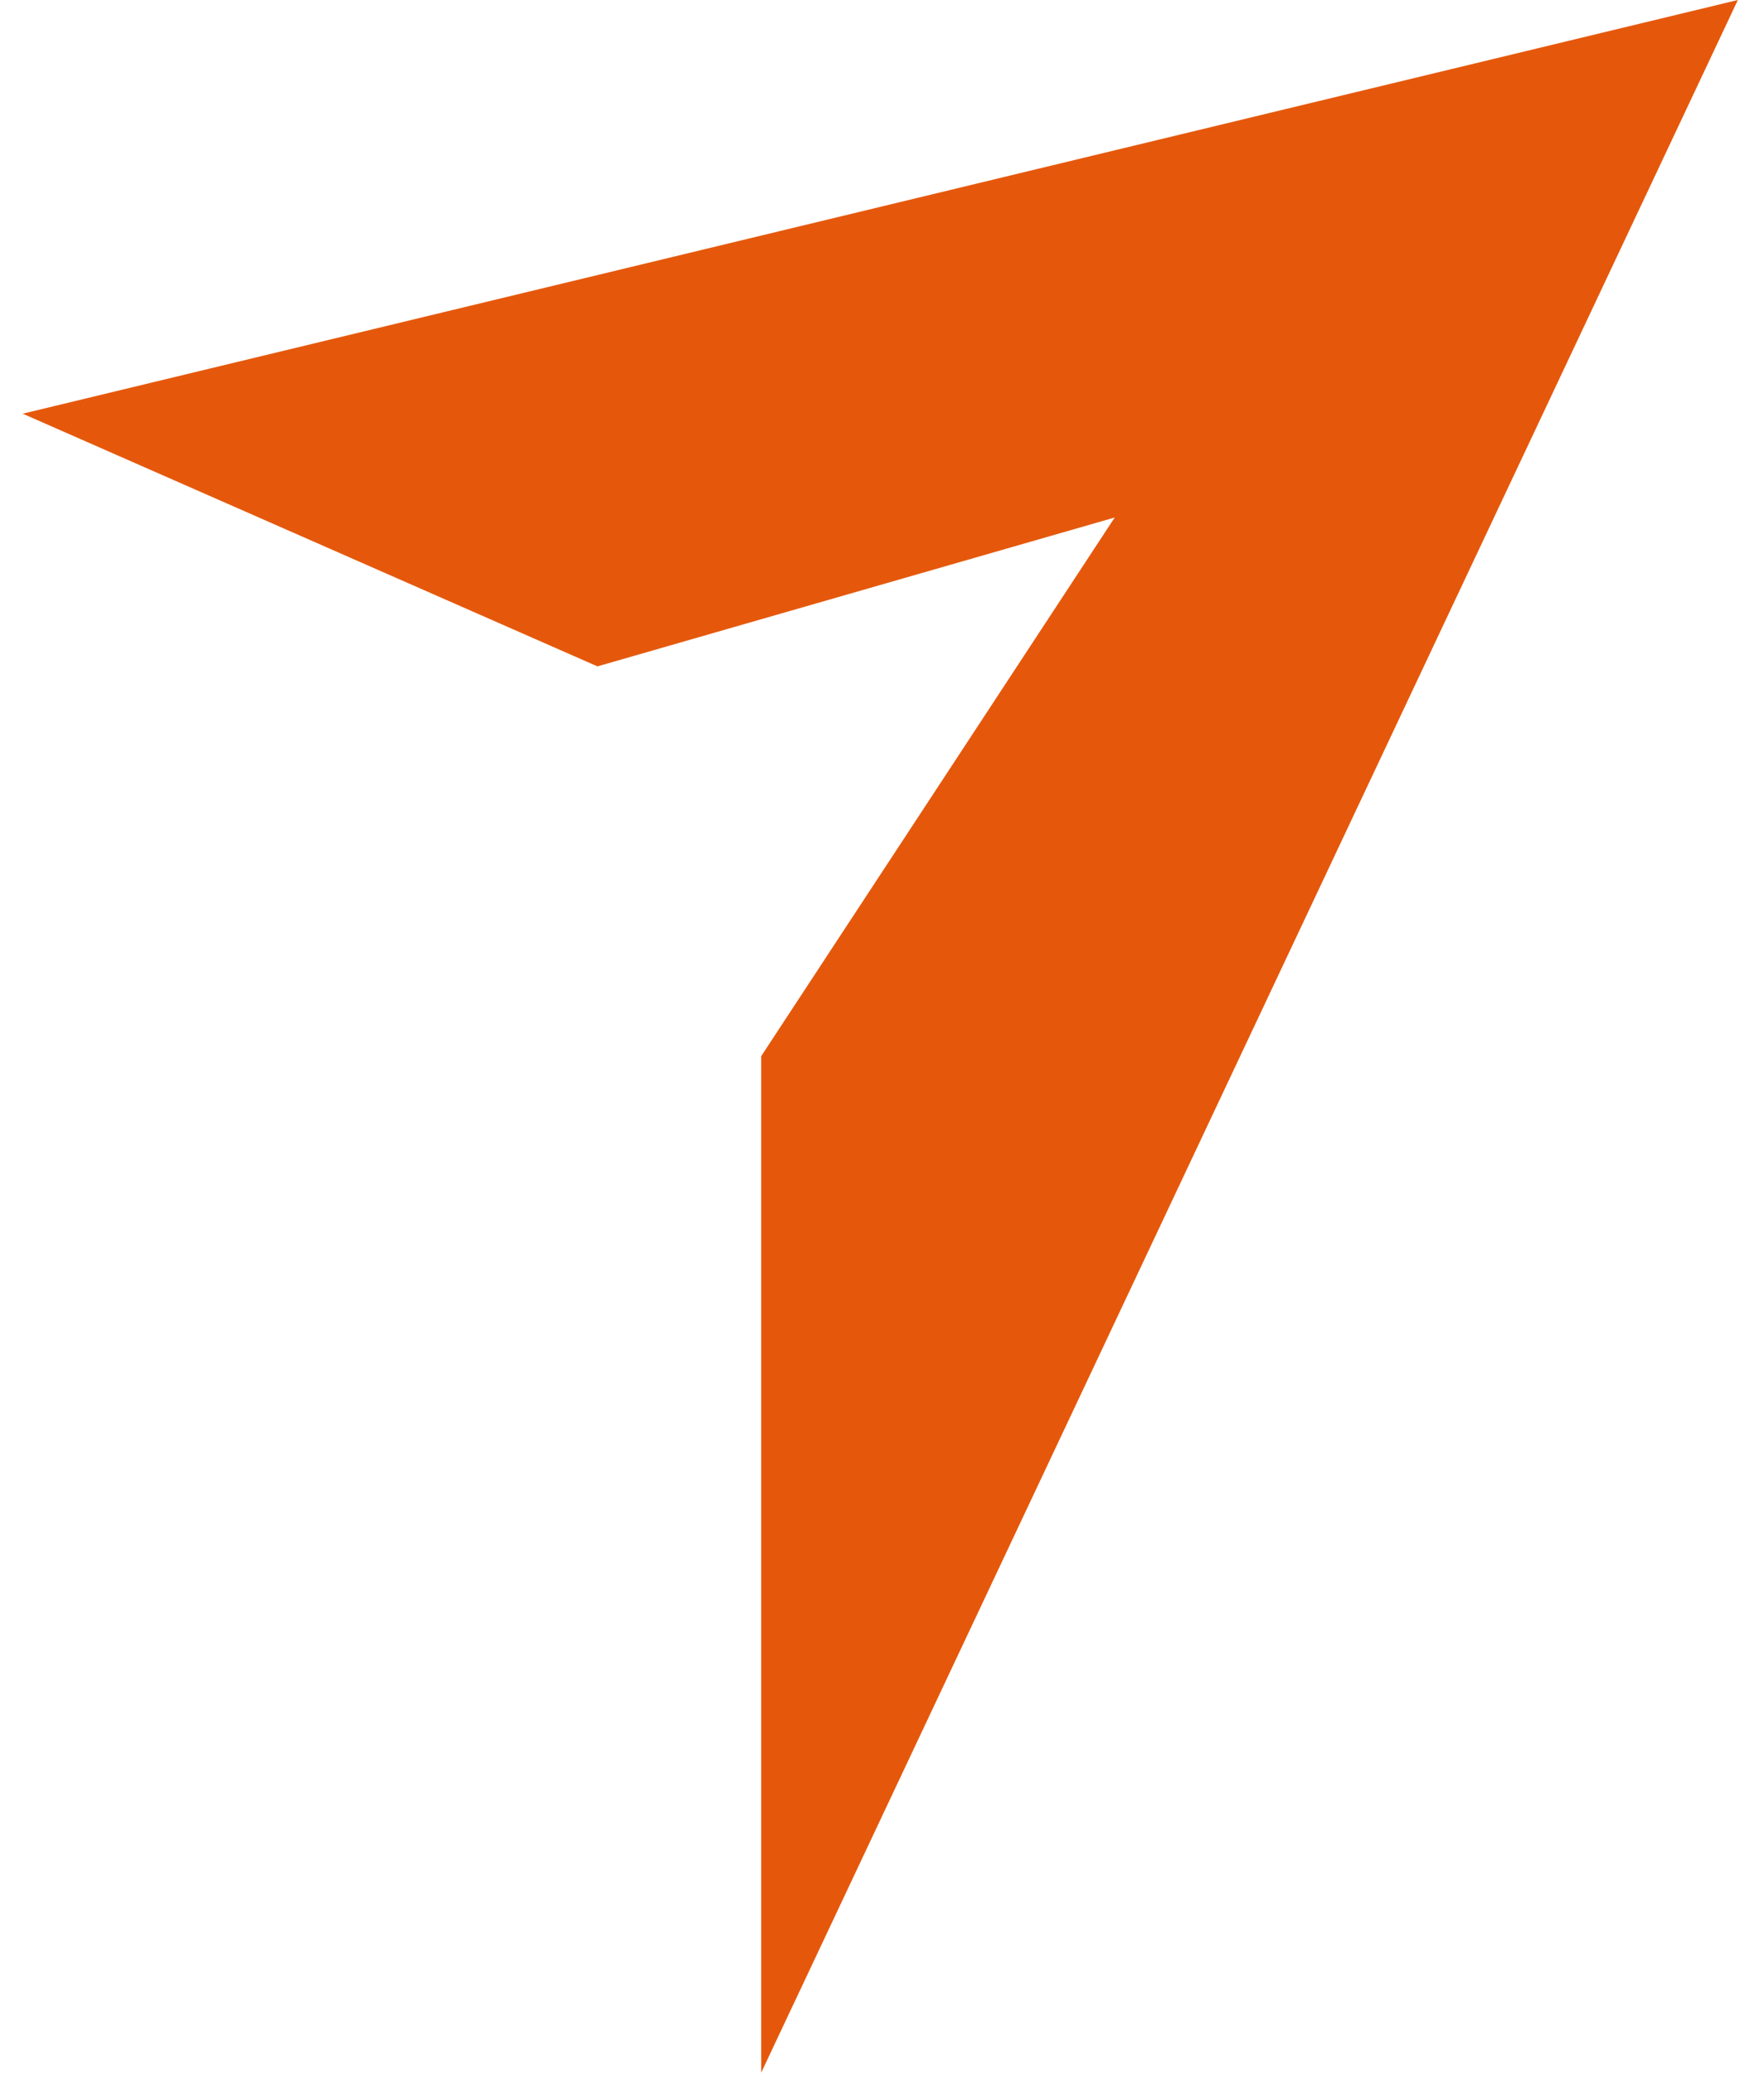 <svg width="40" height="47" viewBox="0 0 40 47" fill="none" xmlns="http://www.w3.org/2000/svg">
<path d="M25.277 11.735L13.547 15.111L0.515 9.381L39.407 0L17.261 47V23.949L25.277 11.735Z" fill="#E5580C"/>
</svg>
